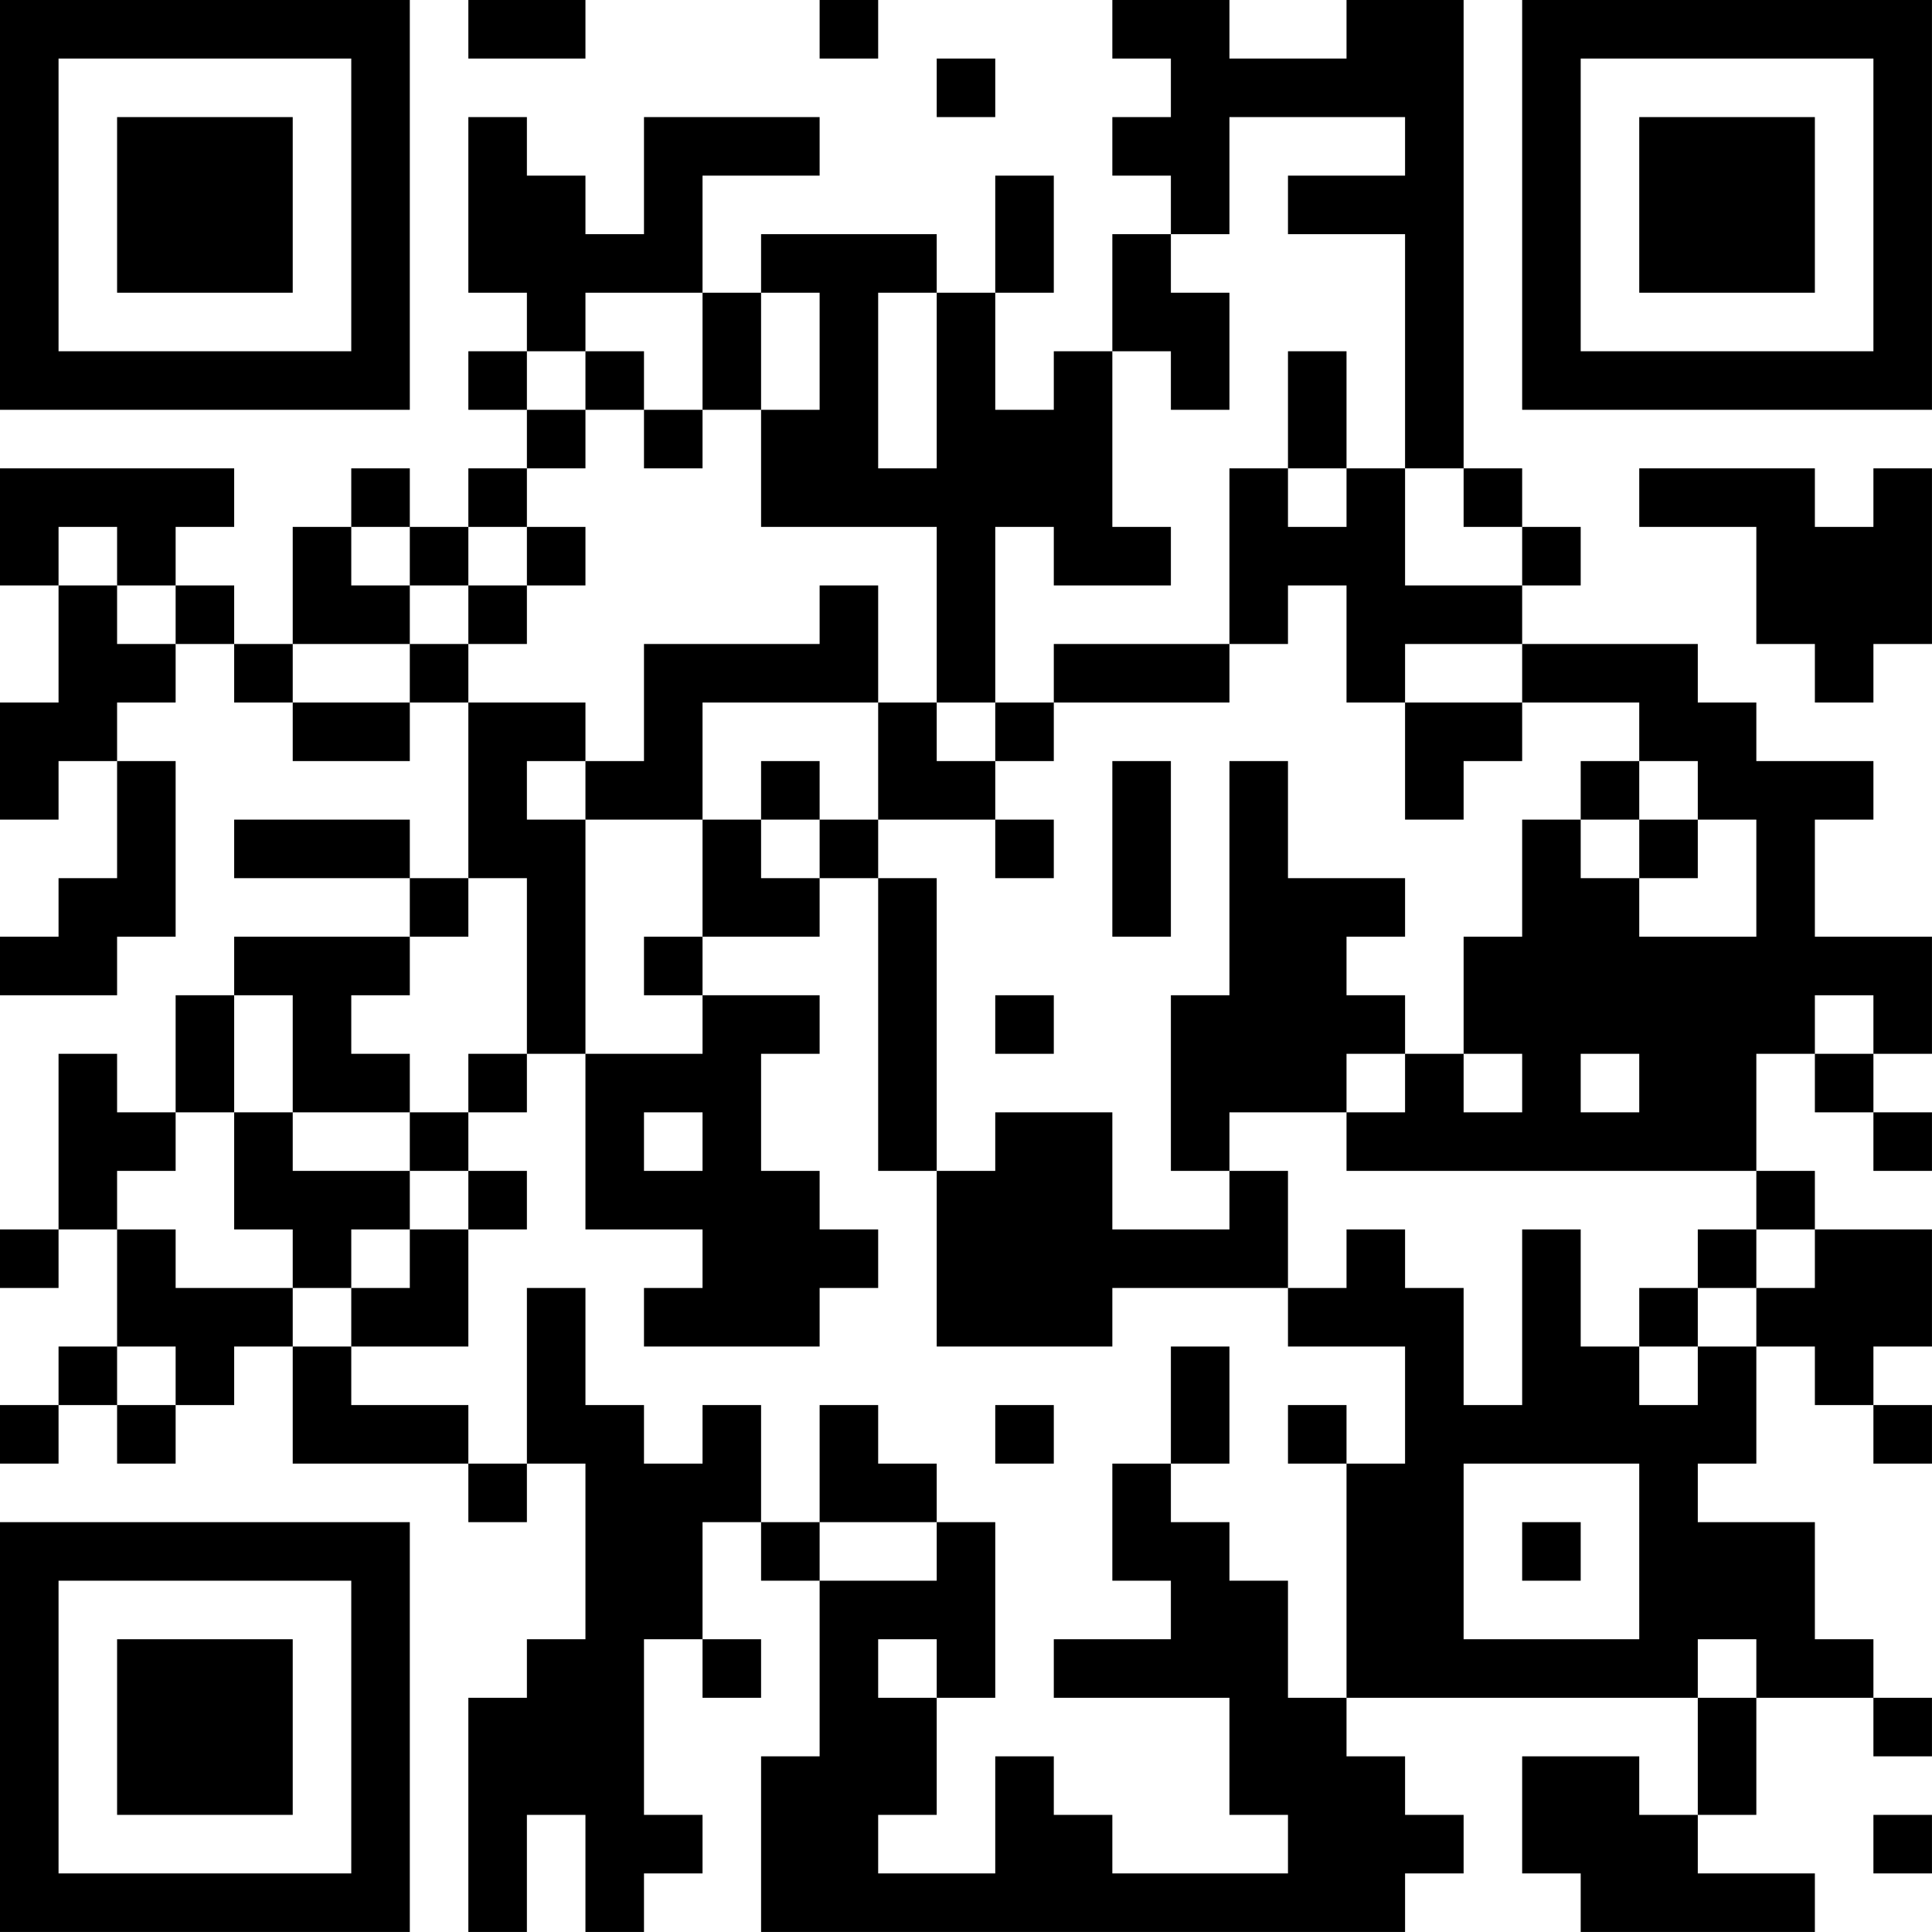 <?xml version="1.0" encoding="UTF-8"?>
<svg xmlns="http://www.w3.org/2000/svg" version="1.1" width="400" height="400" viewBox="0 0 400 400"><rect x="0" y="0" width="400" height="400" fill="#ffffff"/><g transform="scale(12.121)"><g transform="translate(0,0)"><path fill-rule="evenodd" d="M8 0L8 1L10 1L10 0ZM14 0L14 1L15 1L15 0ZM19 0L19 1L20 1L20 2L19 2L19 3L20 3L20 4L19 4L19 6L18 6L18 7L17 7L17 5L18 5L18 3L17 3L17 5L16 5L16 4L13 4L13 5L12 5L12 3L14 3L14 2L11 2L11 4L10 4L10 3L9 3L9 2L8 2L8 5L9 5L9 6L8 6L8 7L9 7L9 8L8 8L8 9L7 9L7 8L6 8L6 9L5 9L5 11L4 11L4 10L3 10L3 9L4 9L4 8L0 8L0 10L1 10L1 12L0 12L0 14L1 14L1 13L2 13L2 15L1 15L1 16L0 16L0 17L2 17L2 16L3 16L3 13L2 13L2 12L3 12L3 11L4 11L4 12L5 12L5 13L7 13L7 12L8 12L8 15L7 15L7 14L4 14L4 15L7 15L7 16L4 16L4 17L3 17L3 19L2 19L2 18L1 18L1 21L0 21L0 22L1 22L1 21L2 21L2 23L1 23L1 24L0 24L0 25L1 25L1 24L2 24L2 25L3 25L3 24L4 24L4 23L5 23L5 25L8 25L8 26L9 26L9 25L10 25L10 28L9 28L9 29L8 29L8 33L9 33L9 31L10 31L10 33L11 33L11 32L12 32L12 31L11 31L11 28L12 28L12 29L13 29L13 28L12 28L12 26L13 26L13 27L14 27L14 30L13 30L13 33L24 33L24 32L25 32L25 31L24 31L24 30L23 30L23 29L29 29L29 31L28 31L28 30L26 30L26 32L27 32L27 33L31 33L31 32L29 32L29 31L30 31L30 29L32 29L32 30L33 30L33 29L32 29L32 28L31 28L31 26L29 26L29 25L30 25L30 23L31 23L31 24L32 24L32 25L33 25L33 24L32 24L32 23L33 23L33 21L31 21L31 20L30 20L30 18L31 18L31 19L32 19L32 20L33 20L33 19L32 19L32 18L33 18L33 16L31 16L31 14L32 14L32 13L30 13L30 12L29 12L29 11L26 11L26 10L27 10L27 9L26 9L26 8L25 8L25 0L23 0L23 1L21 1L21 0ZM16 1L16 2L17 2L17 1ZM21 2L21 4L20 4L20 5L21 5L21 7L20 7L20 6L19 6L19 9L20 9L20 10L18 10L18 9L17 9L17 12L16 12L16 9L13 9L13 7L14 7L14 5L13 5L13 7L12 7L12 5L10 5L10 6L9 6L9 7L10 7L10 8L9 8L9 9L8 9L8 10L7 10L7 9L6 9L6 10L7 10L7 11L5 11L5 12L7 12L7 11L8 11L8 12L10 12L10 13L9 13L9 14L10 14L10 18L9 18L9 15L8 15L8 16L7 16L7 17L6 17L6 18L7 18L7 19L5 19L5 17L4 17L4 19L3 19L3 20L2 20L2 21L3 21L3 22L5 22L5 23L6 23L6 24L8 24L8 25L9 25L9 22L10 22L10 24L11 24L11 25L12 25L12 24L13 24L13 26L14 26L14 27L16 27L16 26L17 26L17 29L16 29L16 28L15 28L15 29L16 29L16 31L15 31L15 32L17 32L17 30L18 30L18 31L19 31L19 32L22 32L22 31L21 31L21 29L18 29L18 28L20 28L20 27L19 27L19 25L20 25L20 26L21 26L21 27L22 27L22 29L23 29L23 25L24 25L24 23L22 23L22 22L23 22L23 21L24 21L24 22L25 22L25 24L26 24L26 21L27 21L27 23L28 23L28 24L29 24L29 23L30 23L30 22L31 22L31 21L30 21L30 20L23 20L23 19L24 19L24 18L25 18L25 19L26 19L26 18L25 18L25 16L26 16L26 14L27 14L27 15L28 15L28 16L30 16L30 14L29 14L29 13L28 13L28 12L26 12L26 11L24 11L24 12L23 12L23 10L22 10L22 11L21 11L21 8L22 8L22 9L23 9L23 8L24 8L24 10L26 10L26 9L25 9L25 8L24 8L24 4L22 4L22 3L24 3L24 2ZM15 5L15 8L16 8L16 5ZM10 6L10 7L11 7L11 8L12 8L12 7L11 7L11 6ZM22 6L22 8L23 8L23 6ZM28 8L28 9L30 9L30 11L31 11L31 12L32 12L32 11L33 11L33 8L32 8L32 9L31 9L31 8ZM1 9L1 10L2 10L2 11L3 11L3 10L2 10L2 9ZM9 9L9 10L8 10L8 11L9 11L9 10L10 10L10 9ZM14 10L14 11L11 11L11 13L10 13L10 14L12 14L12 16L11 16L11 17L12 17L12 18L10 18L10 21L12 21L12 22L11 22L11 23L14 23L14 22L15 22L15 21L14 21L14 20L13 20L13 18L14 18L14 17L12 17L12 16L14 16L14 15L15 15L15 20L16 20L16 23L19 23L19 22L22 22L22 20L21 20L21 19L23 19L23 18L24 18L24 17L23 17L23 16L24 16L24 15L22 15L22 13L21 13L21 17L20 17L20 20L21 20L21 21L19 21L19 19L17 19L17 20L16 20L16 15L15 15L15 14L17 14L17 15L18 15L18 14L17 14L17 13L18 13L18 12L21 12L21 11L18 11L18 12L17 12L17 13L16 13L16 12L15 12L15 10ZM12 12L12 14L13 14L13 15L14 15L14 14L15 14L15 12ZM24 12L24 14L25 14L25 13L26 13L26 12ZM13 13L13 14L14 14L14 13ZM19 13L19 16L20 16L20 13ZM27 13L27 14L28 14L28 15L29 15L29 14L28 14L28 13ZM17 17L17 18L18 18L18 17ZM31 17L31 18L32 18L32 17ZM8 18L8 19L7 19L7 20L5 20L5 19L4 19L4 21L5 21L5 22L6 22L6 23L8 23L8 21L9 21L9 20L8 20L8 19L9 19L9 18ZM27 18L27 19L28 19L28 18ZM11 19L11 20L12 20L12 19ZM7 20L7 21L6 21L6 22L7 22L7 21L8 21L8 20ZM29 21L29 22L28 22L28 23L29 23L29 22L30 22L30 21ZM2 23L2 24L3 24L3 23ZM20 23L20 25L21 25L21 23ZM14 24L14 26L16 26L16 25L15 25L15 24ZM17 24L17 25L18 25L18 24ZM22 24L22 25L23 25L23 24ZM25 25L25 28L28 28L28 25ZM26 26L26 27L27 27L27 26ZM29 28L29 29L30 29L30 28ZM32 31L32 32L33 32L33 31ZM0 0L0 7L7 7L7 0ZM1 1L1 6L6 6L6 1ZM2 2L2 5L5 5L5 2ZM26 0L26 7L33 7L33 0ZM27 1L27 6L32 6L32 1ZM28 2L28 5L31 5L31 2ZM0 26L0 33L7 33L7 26ZM1 27L1 32L6 32L6 27ZM2 28L2 31L5 31L5 28Z" fill="#000000"/></g></g></svg>
